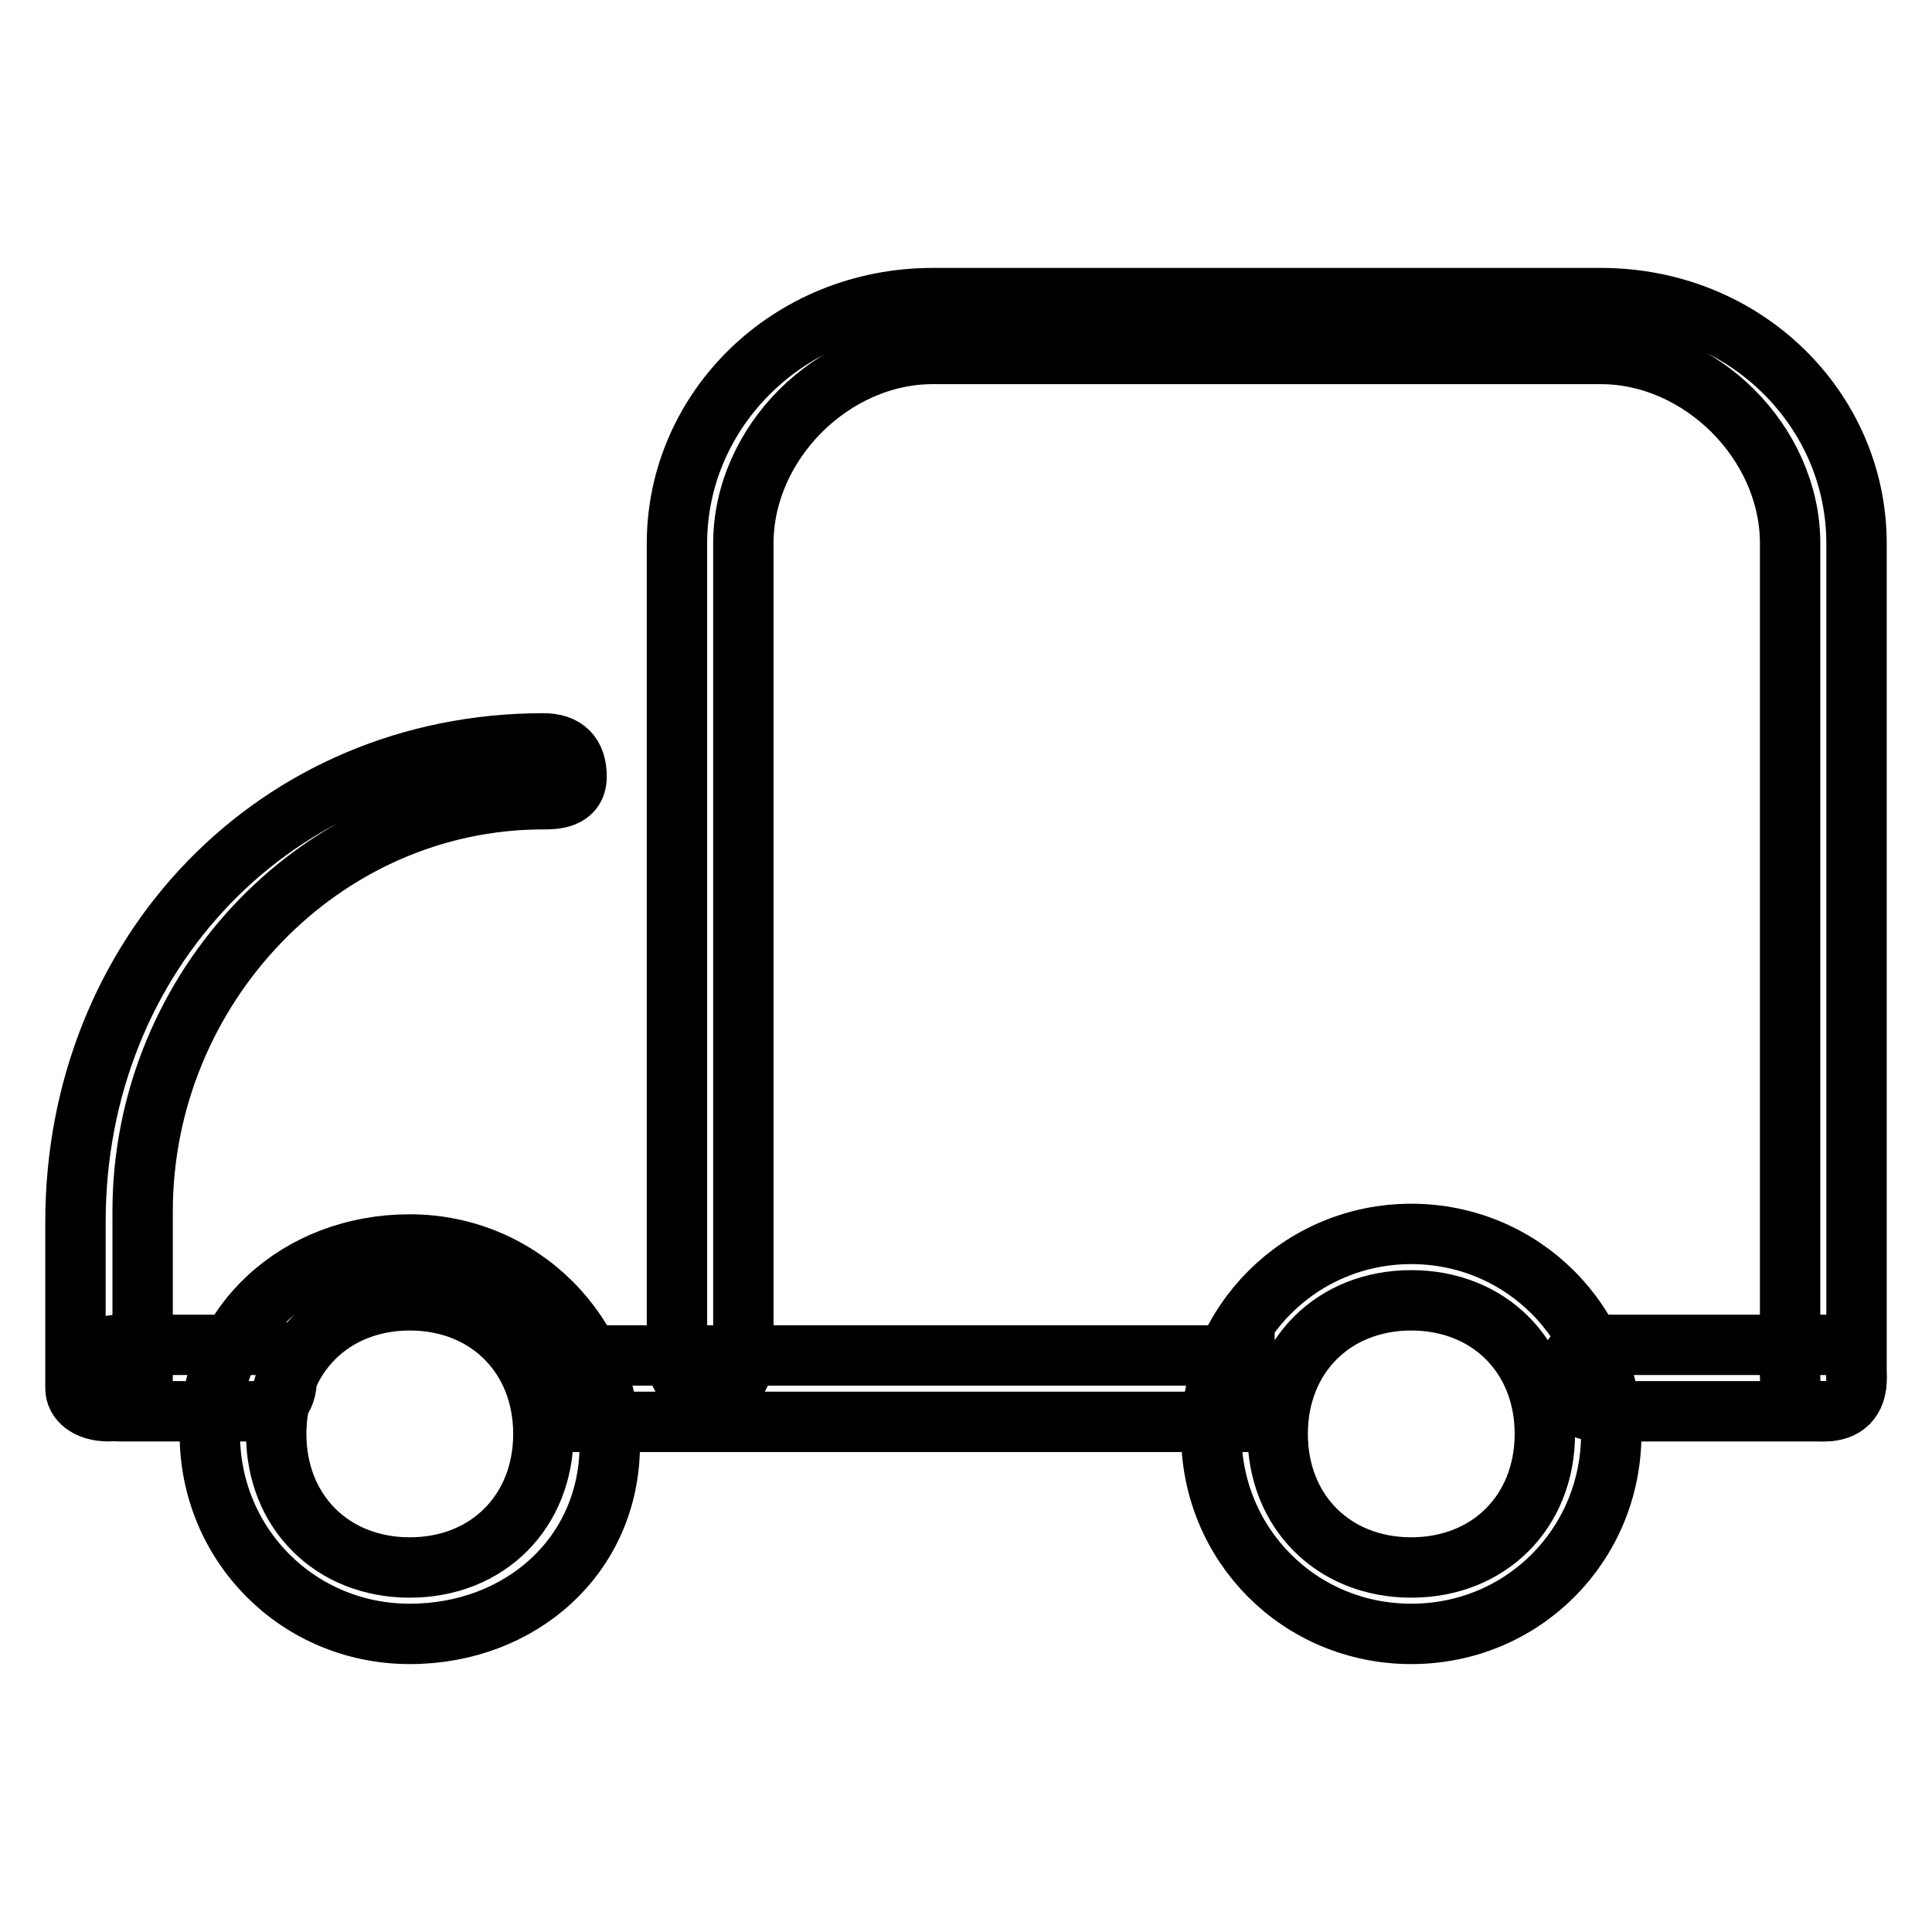 <?xml version="1.0" encoding="utf-8"?>
<!-- Svg Vector Icons : http://www.onlinewebfonts.com/icon -->
<!DOCTYPE svg PUBLIC "-//W3C//DTD SVG 1.1//EN" "http://www.w3.org/Graphics/SVG/1.1/DTD/svg11.dtd">
<svg version="1.1" xmlns="http://www.w3.org/2000/svg" xmlns:xlink="http://www.w3.org/1999/xlink" x="0px" y="0px" viewBox="0 0 256 256" enable-background="new 0 0 256 256" xml:space="preserve">
<g> <path stroke-width="8" fill-opacity="0" stroke="#000000"  d="M14.4,187c-2.9,0-4.4-1.5-4.4-3v-22.1c0-35.4,26.5-63.4,62-63.4c2.9,0,4.4,1.5,4.4,4.4c0,3-3,3-4.4,3 c-29.5,0-53.1,25.1-53.1,54.6v22.1C18.9,185.5,15.9,187,14.4,187z M241.6,187c-3,0-4.4-1.5-4.4-4.4V72c0-13.3-11.8-25.1-25.1-25.1 h-88.5c-13.3,0-25.1,11.8-25.1,25.1v107.7c0,3-1.5,4.4-4.4,4.4c-3,0-4.4-1.5-4.4-4.4V72c0-17.7,14.8-32.5,33.9-32.5h88.5 c19.2,0,33.9,14.8,33.9,32.5v110.6C246,185.5,244.5,187,241.6,187z M54.3,216.5c-14.8,0-26.5-11.8-26.5-26.5s11.8-25.1,26.5-25.1 s26.5,11.8,26.5,26.5S69,216.5,54.3,216.5z M54.3,172.3c-10.3,0-17.7,7.4-17.7,17.7s7.4,17.7,17.7,17.7S72,200.3,72,190 S64.6,172.3,54.3,172.3z"/> <path stroke-width="8" fill-opacity="0" stroke="#000000"  d="M187,216.5c-14.8,0-26.5-11.8-26.5-26.5s11.8-26.5,26.5-26.5s26.5,11.8,26.5,26.5S201.8,216.5,187,216.5z  M187,172.3c-10.3,0-17.7,7.4-17.7,17.7s7.4,17.7,17.7,17.7s17.7-7.4,17.7-17.7S197.3,172.3,187,172.3z M33.6,187H15.9 c-2.9,0-4.4-1.5-4.4-4.4s1.5-4.4,4.4-4.4h17.7c2.9,0,4.4,1.5,4.4,4.4S36.5,187,33.6,187z"/> <path stroke-width="8" fill-opacity="0" stroke="#000000"  d="M76.4,179.6h88.5v8.8H76.4V179.6z M241.6,187h-29.5c-3,0-4.4-1.5-4.4-4.4s1.5-4.4,4.4-4.4h29.5 c3,0,4.4,1.5,4.4,4.4S244.5,187,241.6,187z"/></g>
</svg>